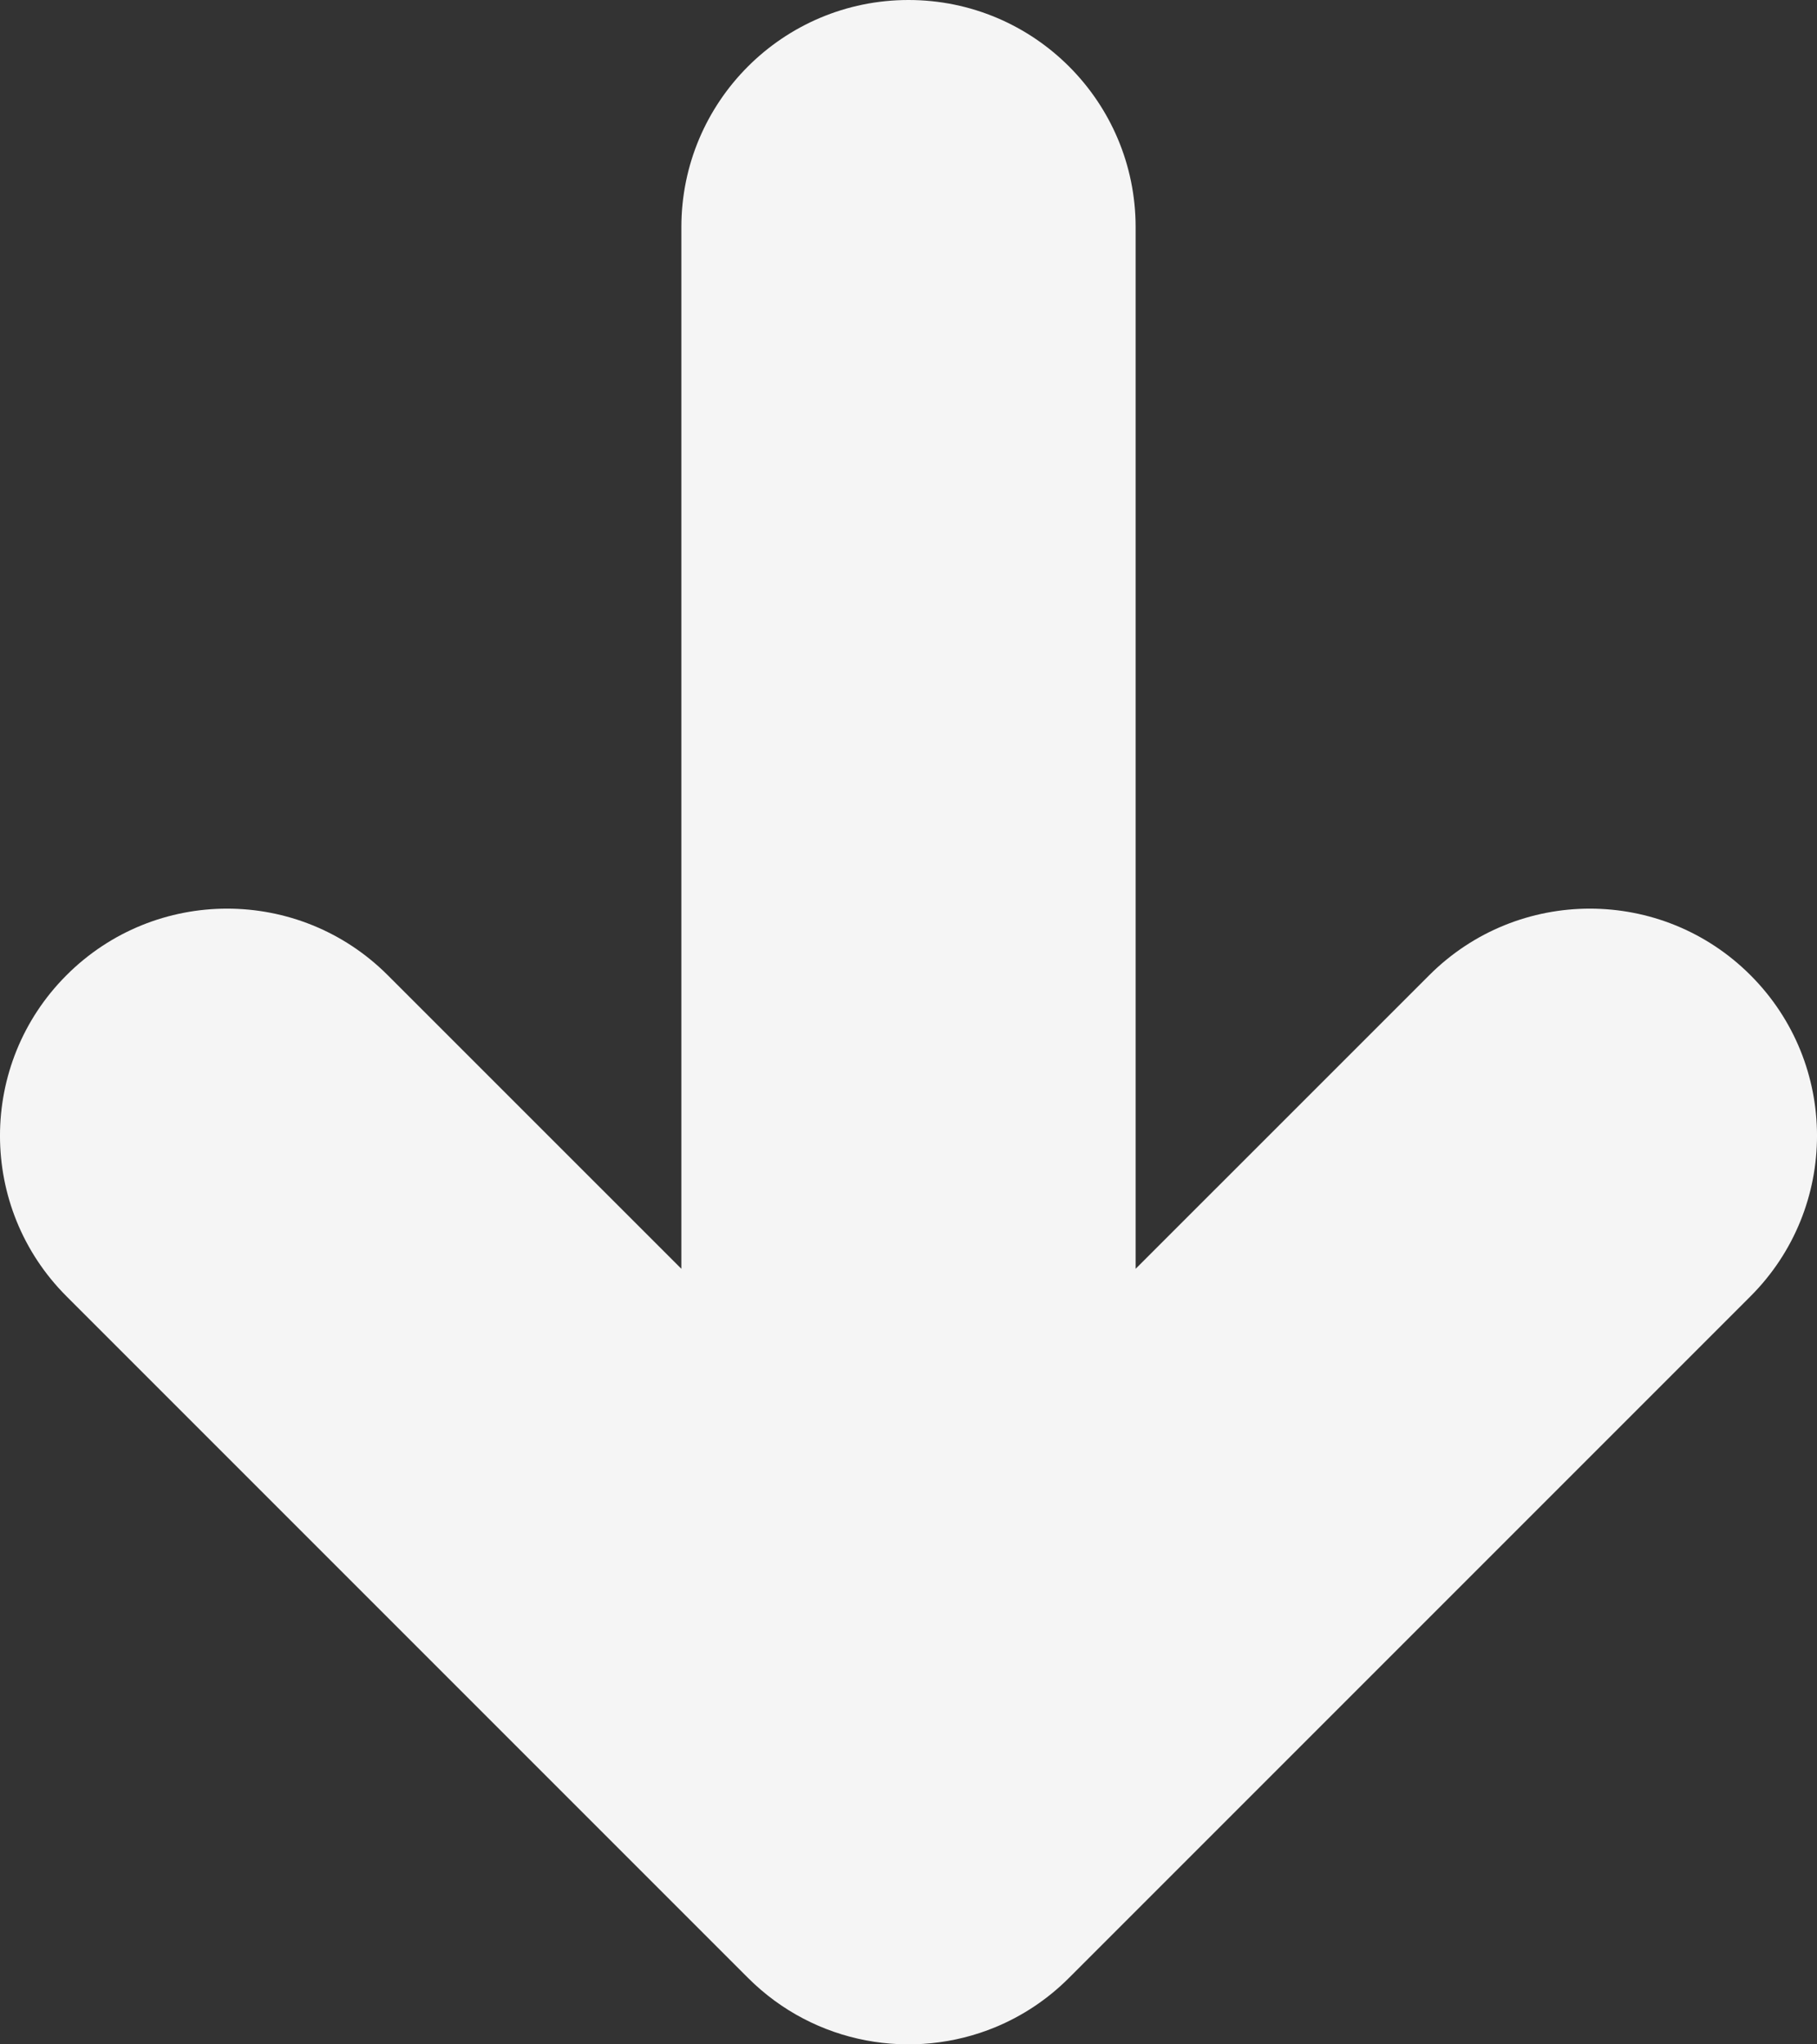 <?xml version="1.0" encoding="UTF-8"?> <svg xmlns="http://www.w3.org/2000/svg" width="32" height="36" viewBox="0 0 32 36" fill="none"><rect x="0" y="0" width="32" height="36" fill="#333333" stroke="none"/> <path d="M17.531 35.697C18.003 35.501 18.445 35.212 18.828 34.828L30.828 22.828C32.391 21.266 32.391 18.734 30.828 17.172C29.266 15.61 26.734 15.61 25.172 17.172L20 22.343V4C20 1.791 18.209 0 16 0C13.791 0 12 1.791 12 4V22.343L6.828 17.172C5.266 15.61 2.734 15.61 1.172 17.172C-0.391 18.734 -0.391 21.266 1.172 22.828L13.172 34.828C14.35 36.007 16.081 36.296 17.531 35.697Z" fill="#F5F5F5"></path> </svg> 